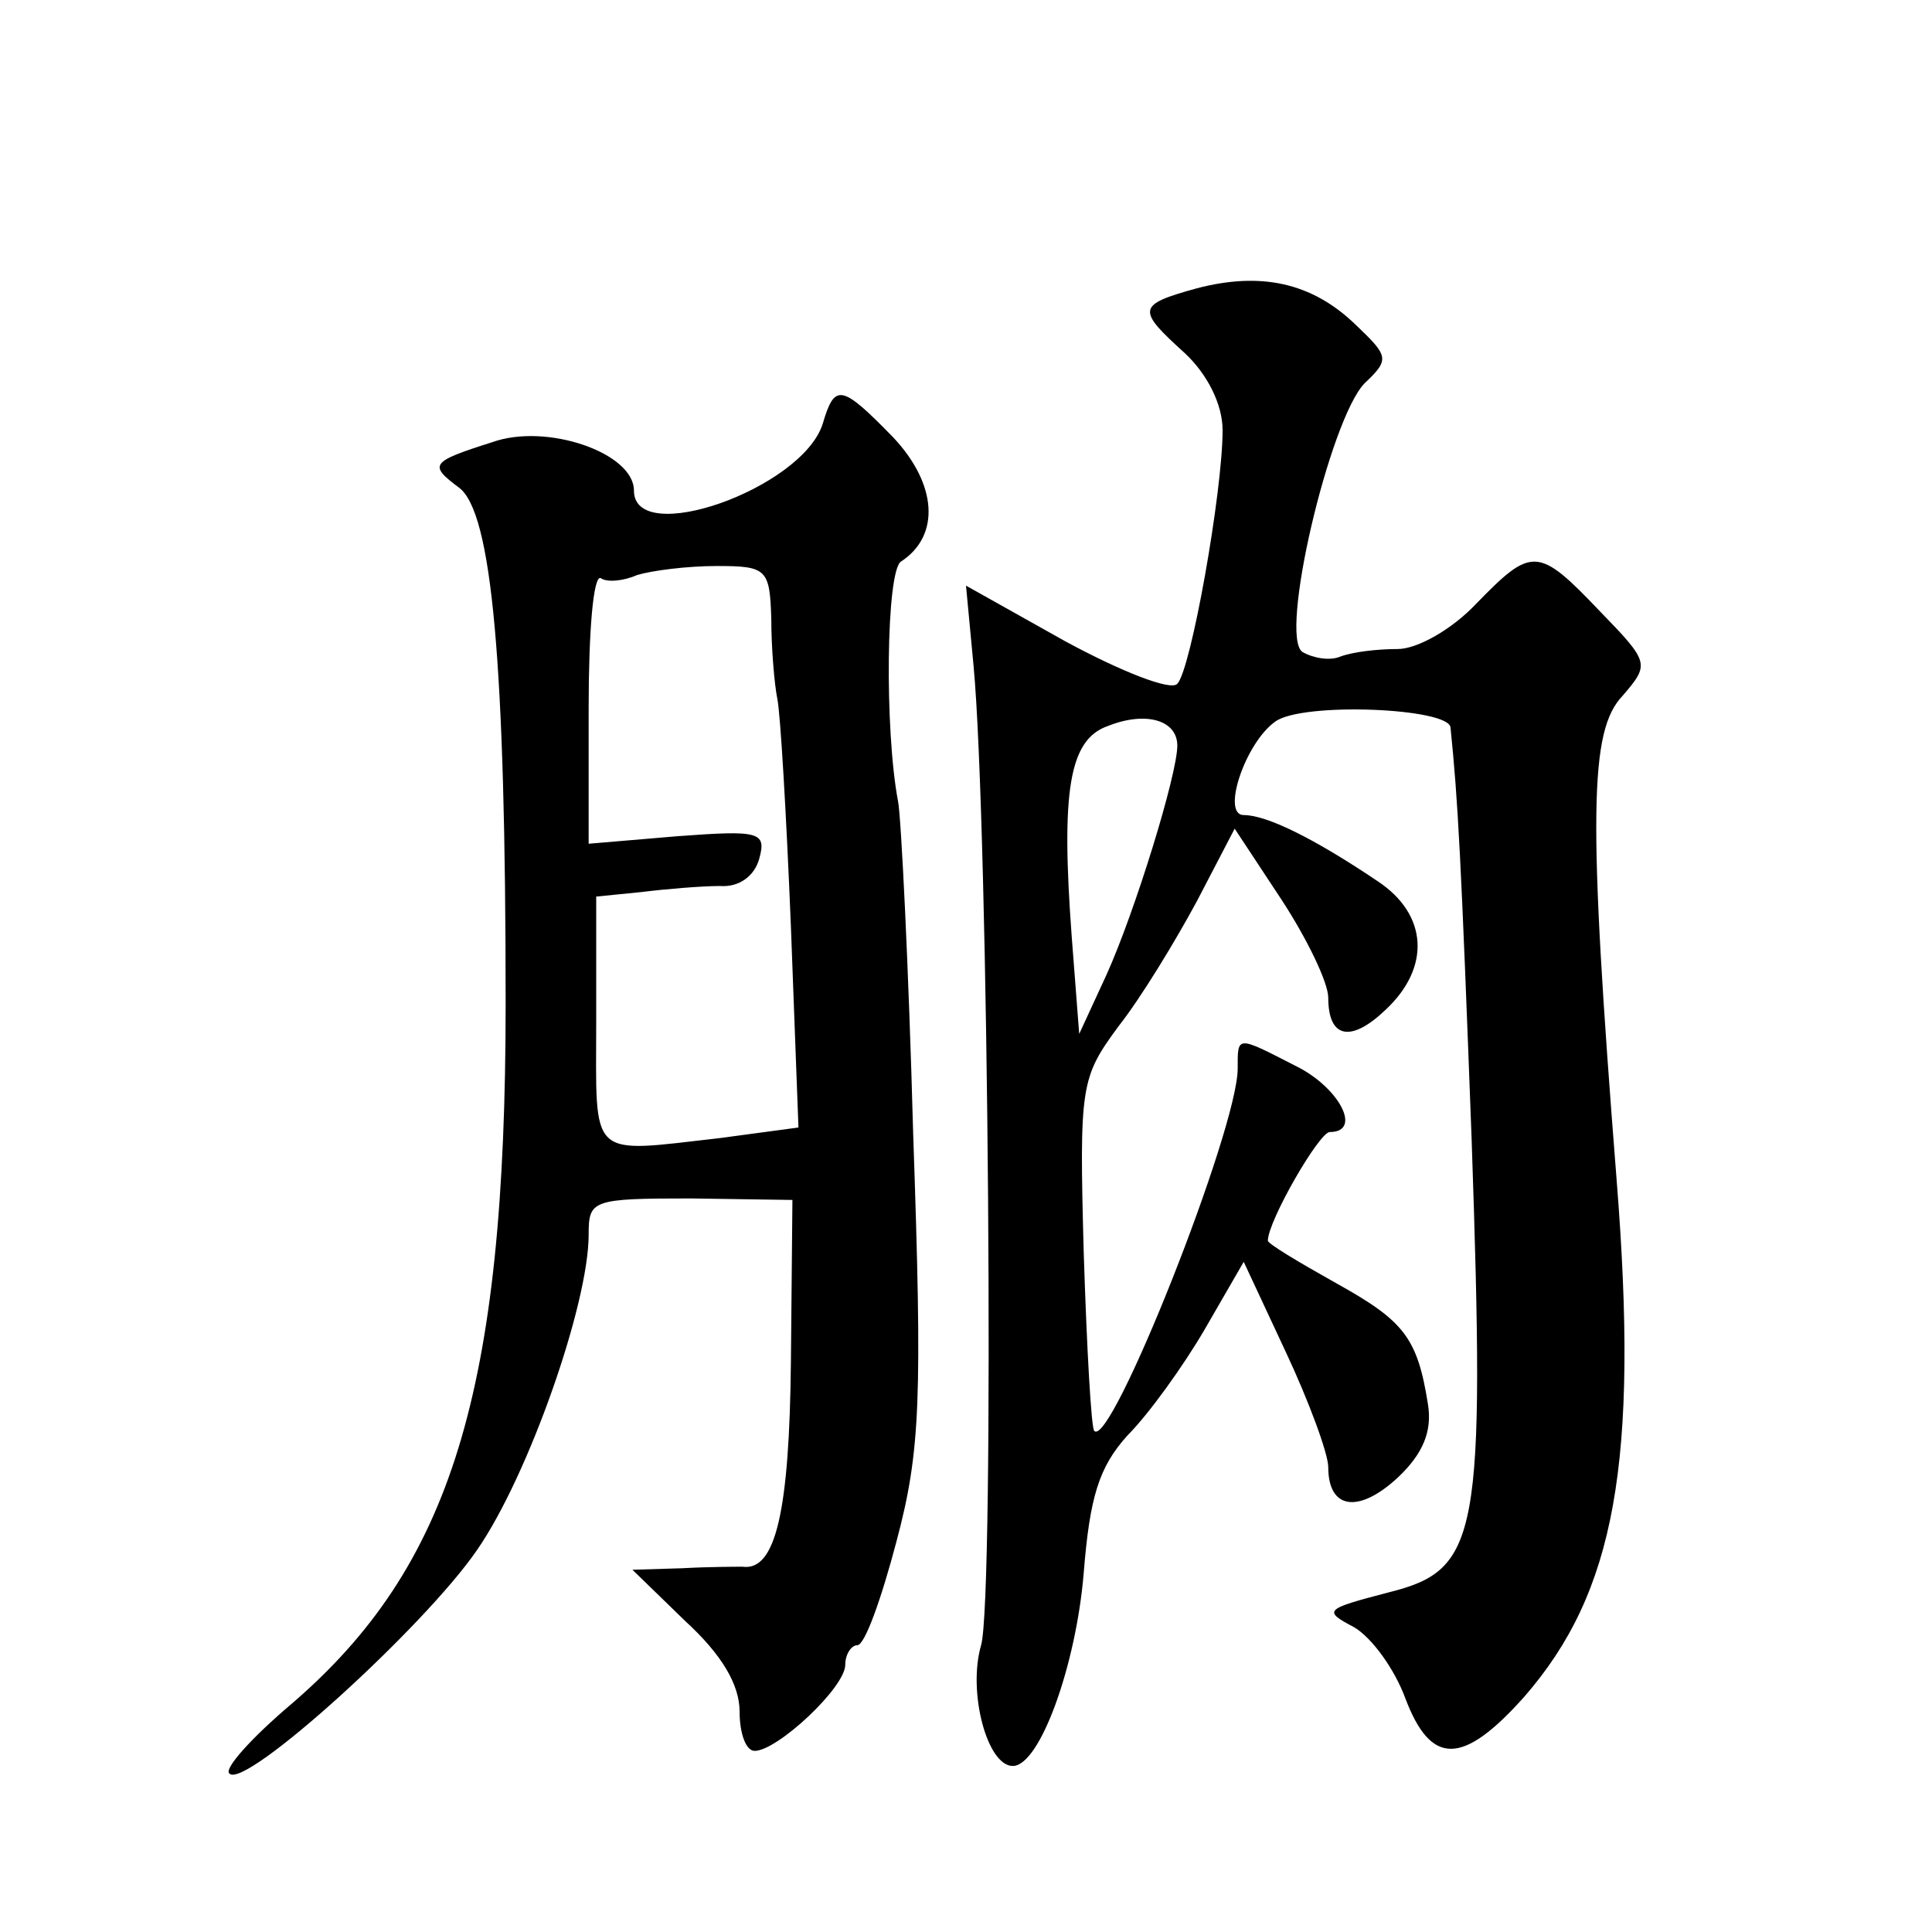 <?xml version="1.0" standalone="no"?>
<!DOCTYPE svg PUBLIC "-//W3C//DTD SVG 20010904//EN"
 "http://www.w3.org/TR/2001/REC-SVG-20010904/DTD/svg10.dtd">
<svg version="1.0" xmlns="http://www.w3.org/2000/svg"
 width="128pt" height="128pt" viewBox="0 0 128 128"
 preserveAspectRatio="xMidYMid meet">
<g transform="translate(0,128) scale(0.1,-0.1)"
fill="#0" stroke="none">
<path d="M793 1089 c-40 -11 -40 -14 -8 -43 15 -14 25 -34 25 -51 0 -41 -21 -159
-30 -168 -4 -5 -37 8 -74 28 l-66 37 5 -53 c10 -106 14 -618 5 -649 -9 -31 4 -80
21 -80 18 0 42 67 47 128 4 50 10 70 29 91 14 14 37 46 51 70 l26 45 28 -60 c15
-32 28 -67 28 -76 0 -28 20 -31 46 -7 17 16 23 31 20 49 -7 44 -16 55 -61 80 -25
14 -45 26 -45 28 0 13 34 72 41 72 22 0 6 30 -23 44 -39 20 -38 20 -38 -2 0 -40
-84 -252 -95 -240 -2 1 -5 55 -7 118 -3 111 -2 116 23 150 15 19 38 57 52 83 l25
48 31 -47 c17 -26 31 -55 31 -65 0 -27 15 -30 38 -8 30 28 28 63 -5 85 -43 29 -74
44 -89 44 -15 0 1 48 21 62 18 13 115 9 116 -4 5 -49 7 -86 14 -273 9 -264 5 -285
-55 -300 -42 -11 -44 -12 -23 -23 12 -7 27 -28 34 -47 17 -45 38 -45 79 1 60 69
76 155 61 343 -19 241 -18 297 4 320 18 21 18 22 -15 56 -41 43 -45 43 -82 5 -16
-17 -39 -30 -52 -30 -14 0 -30 -2 -38 -5 -7 -3 -18 -1 -25 3 -16 10 18 154 41 178
17 16 16 18 -6 39 -29 28 -63 35 -105 24z m-13 -303 c0 -19 -28 -110 -47 -152 l-18
-39 -5 65 c-7 95 -2 130 24 139 25 10 46 4 46 -13z M545 999 c-14 -43 -125 -82
-125 -44 0 25 -58 45 -94 32 -41 -13 -42 -15 -22 -30 22 -16 31 -117 31 -342 0
-257 -36 -373 -142 -464 -26 -22 -45 -43 -41 -46 10 -11 129 97 164 148 34 49 74
163 74 209 0 23 2 24 68 24 l67 -1 -1 -107 c-1 -99 -10 -139 -32 -136 -4 0 -22
0 -40 -1 l-33 -1 35 -34 c24 -22 36 -42 36 -60 0 -14 4 -26 10 -26 15 0 60 42 60
57 0 7 4 13 8 13 5 0 16 31 26 69 16 60 17 95 11 270 -3 111 -8 210 -10 220 -9
47 -8 153 2 159 26 17 24 51 -5 82 -35 36 -39 36 -47 9z m-34 -129 c0 -19 2 -43
4 -53 2 -9 6 -77 9 -151 l5 -133 -52 -7 c-88 -10 -82 -15 -82 77 l0 83 30 3 c16
2 40 4 52 4 13 -1 23 7 26 18 5 18 0 19 -54 15 l-59 -5 0 90 c0 50 3 88 8 86 4
-3 15 -2 24 2 10 3 33 6 53 6 33 0 35 -2 36 -35z"/>
</g>
</svg>
